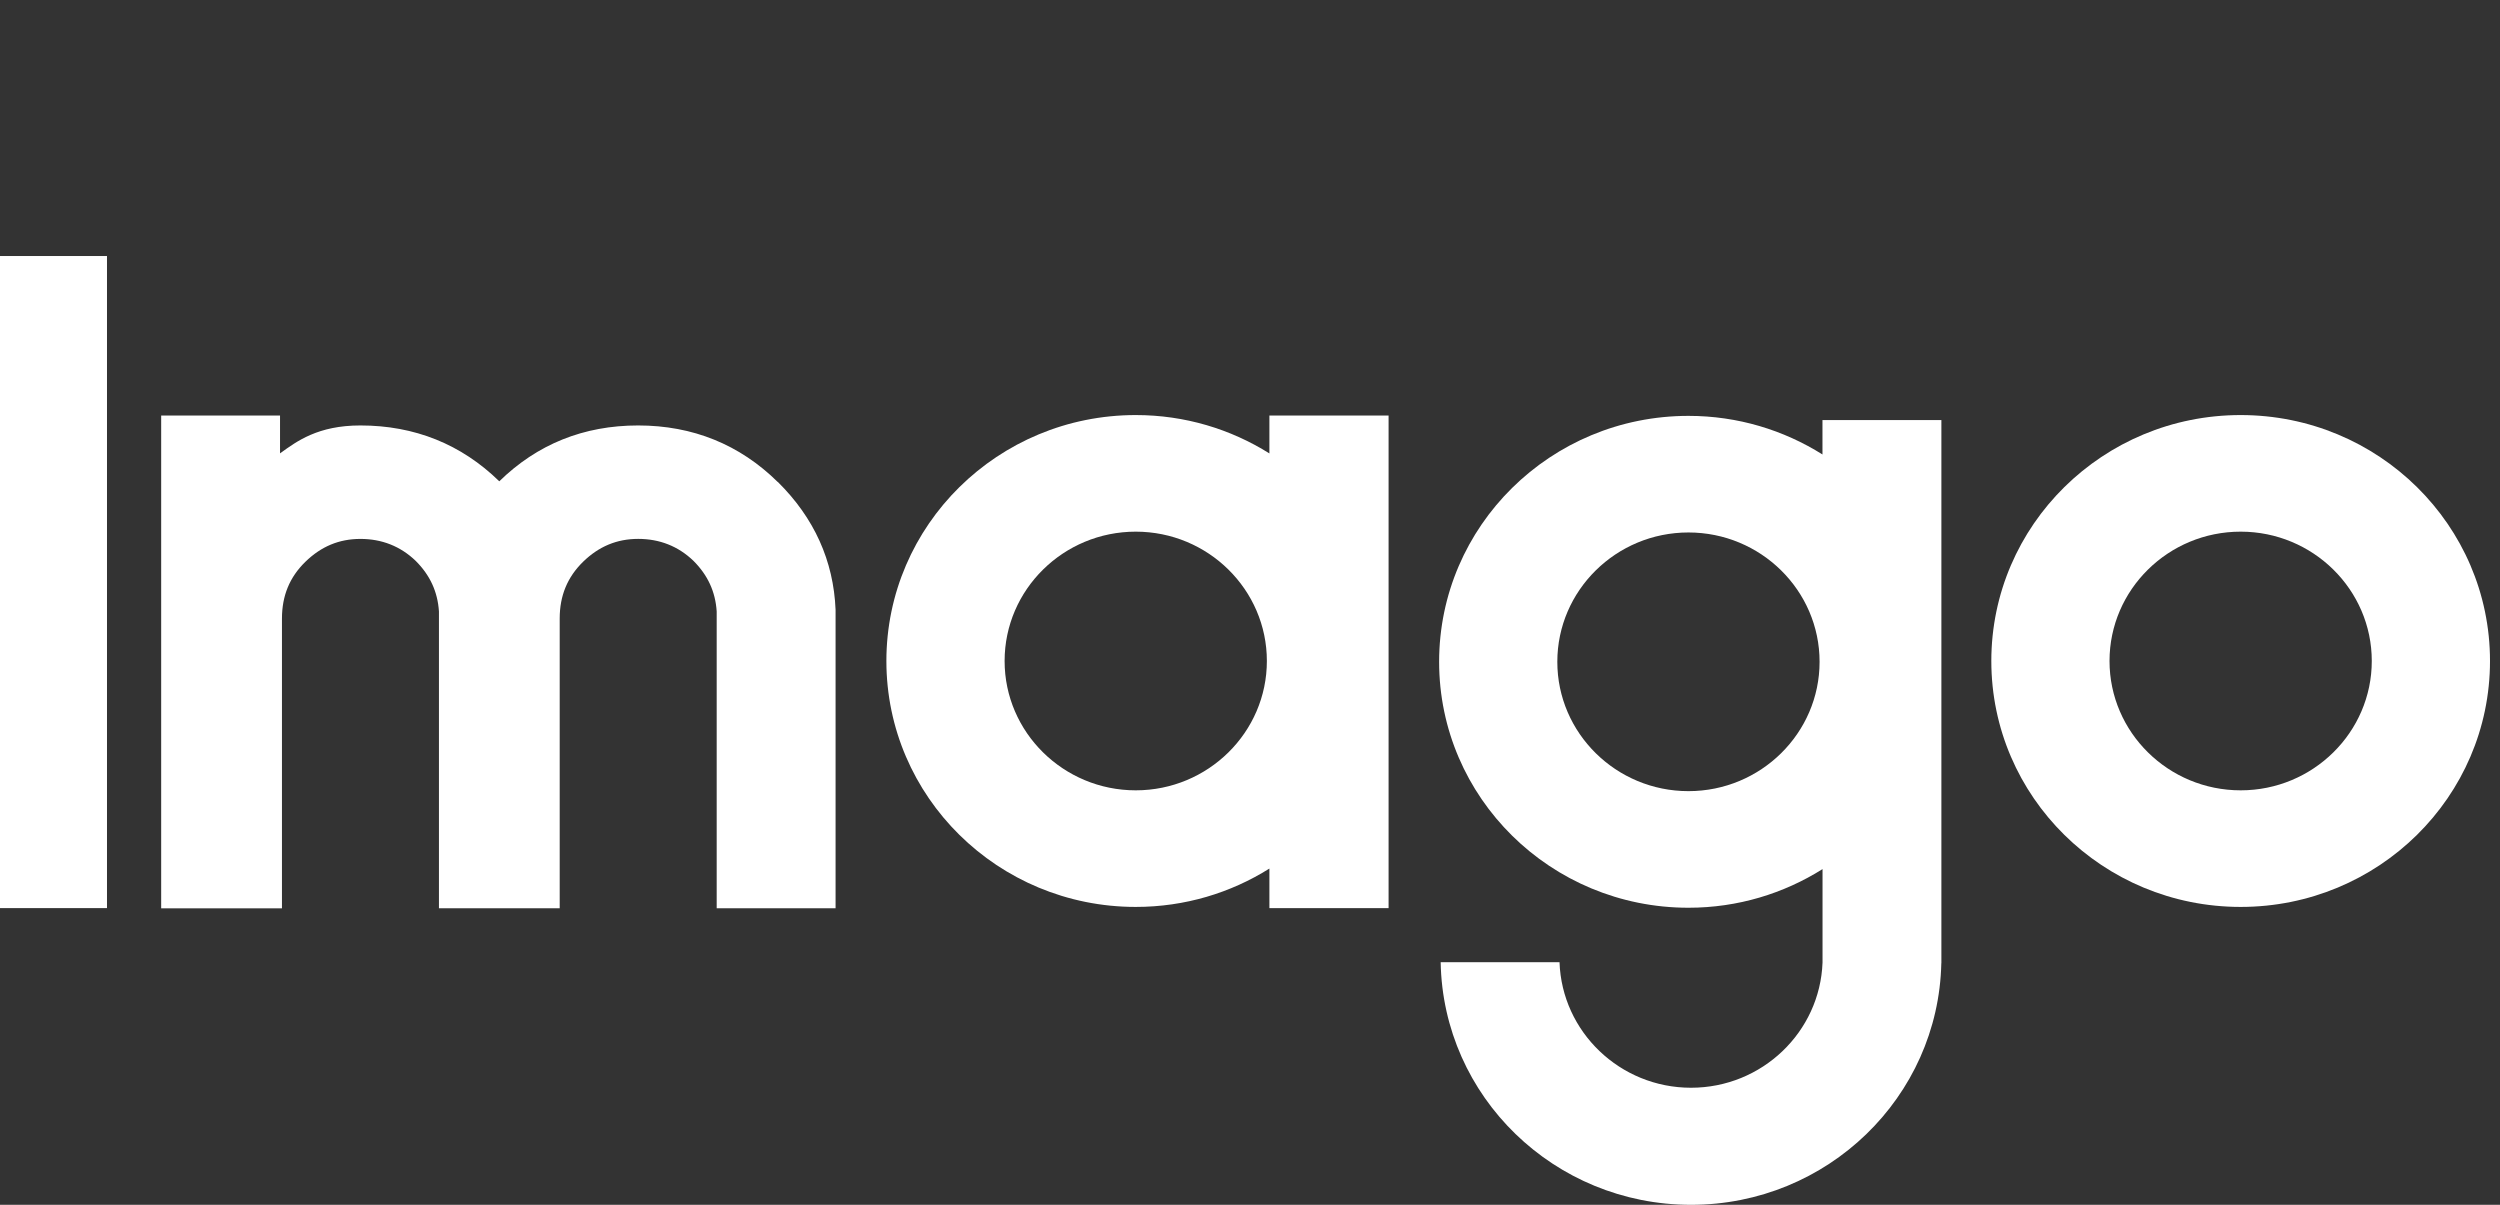 <svg width="83" height="40" viewBox="0 0 83 40" fill="none" xmlns="http://www.w3.org/2000/svg">
<rect x="0" y="0" width="83" height="40" fill="#333333" stroke="none"/>
<g clip-path="url(#clip0_5297_441)">
<path d="M3.552 8.5H-0.396V30.149H3.552V8.5Z" fill="white"/>
<path d="M25.822 16.003C24.558 14.757 22.998 14.125 21.187 14.125C19.375 14.125 17.836 14.749 16.576 15.979C15.317 14.749 13.765 14.125 11.965 14.125C10.555 14.125 9.857 14.647 9.297 15.052V13.795H5.351V30.156H9.361V20.538C9.361 19.778 9.615 19.163 10.137 18.653C10.662 18.141 11.261 17.892 11.967 17.892C12.673 17.892 13.295 18.134 13.802 18.622C14.278 19.097 14.53 19.646 14.573 20.3V30.155H18.582V20.536C18.582 19.777 18.837 19.162 19.358 18.651C19.883 18.14 20.483 17.891 21.188 17.891C21.894 17.891 22.516 18.132 23.023 18.62C23.499 19.096 23.752 19.645 23.794 20.3V30.155H27.741V20.245C27.675 18.619 27.03 17.192 25.825 16.002L25.822 16.003Z" fill="white"/>
<path d="M74.39 13.78C69.819 13.78 66.112 17.435 66.112 21.945C66.112 26.453 69.817 30.11 74.39 30.11C78.961 30.11 82.668 26.455 82.668 21.945C82.668 17.436 78.962 13.78 74.39 13.78ZM74.39 26.239C71.989 26.239 70.036 24.312 70.036 21.945C70.036 19.577 71.989 17.651 74.39 17.651C76.79 17.651 78.743 19.577 78.743 21.945C78.743 24.312 76.79 26.239 74.39 26.239Z" fill="white"/>
<path d="M60.508 15.09C59.222 14.28 57.695 13.807 56.057 13.807C51.486 13.807 47.779 17.462 47.779 21.972C47.779 26.48 51.484 30.137 56.057 30.137C57.697 30.137 59.222 29.664 60.508 28.854V31.955C60.424 34.261 58.501 36.113 56.142 36.113C53.781 36.113 51.855 34.255 51.776 31.945H47.83C47.909 36.407 51.6 40 56.142 40C60.673 40 64.355 36.423 64.452 31.978H64.454V13.946H60.506V15.088L60.508 15.09ZM56.057 26.266C53.656 26.266 51.703 24.34 51.703 21.972C51.703 19.604 53.656 17.678 56.057 17.678C58.457 17.678 60.41 19.604 60.41 21.972C60.41 24.34 58.457 26.266 56.057 26.266Z" fill="white"/>
<path d="M42.144 13.795V15.054C40.862 14.248 39.34 13.78 37.707 13.78C33.136 13.78 29.428 17.435 29.428 21.945C29.428 26.453 33.134 30.11 37.707 30.11C39.34 30.11 40.862 29.642 42.144 28.836V30.149H46.101V13.795H42.144ZM37.707 26.239C35.306 26.239 33.353 24.312 33.353 21.945C33.353 19.577 35.306 17.651 37.707 17.651C40.107 17.651 42.06 19.577 42.06 21.945C42.06 24.312 40.107 26.239 37.707 26.239Z" fill="white"/>
</g>
<defs>
<clipPath id="clip0_5297_441">
<rect width="83" height="40" fill="white"/>
</clipPath>
</defs>
</svg>
